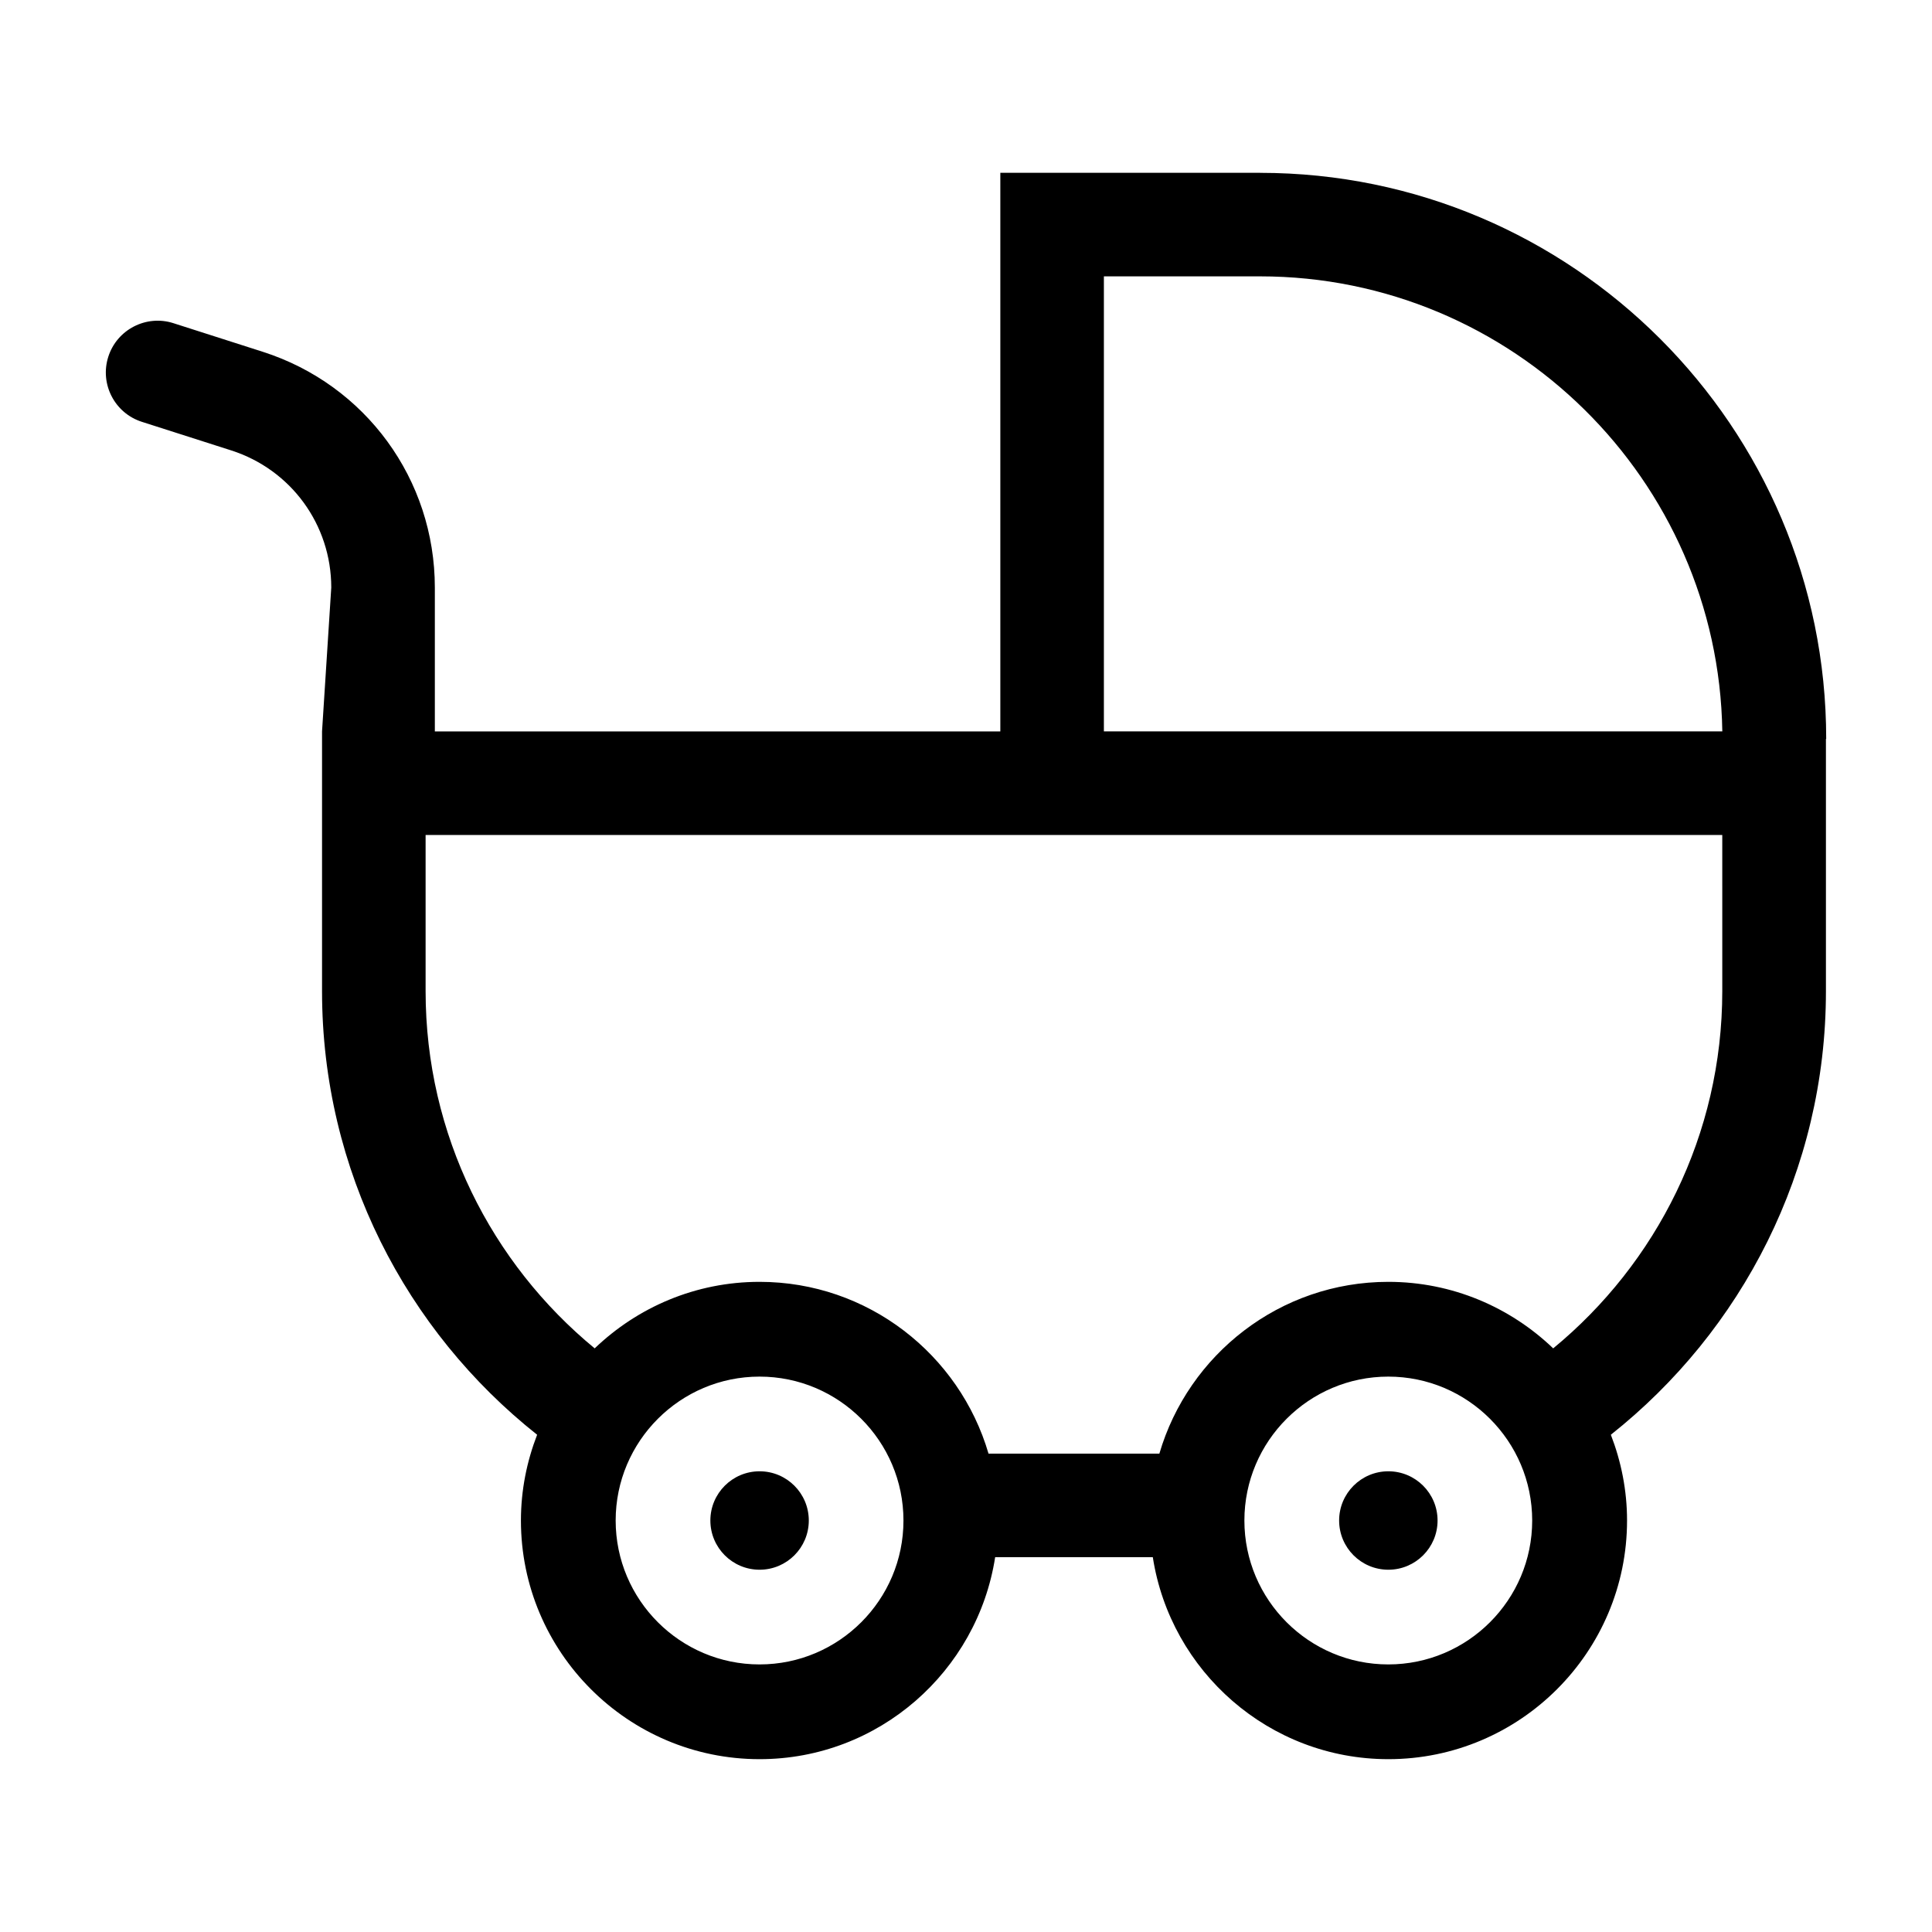 <?xml version="1.0" encoding="UTF-8"?>
<!-- Uploaded to: ICON Repo, www.iconrepo.com, Generator: ICON Repo Mixer Tools -->
<svg fill="#000000" width="800px" height="800px" version="1.1" viewBox="144 144 512 512" xmlns="http://www.w3.org/2000/svg">
 <g>
  <path d="m358.34 546.95c0 7.203-5.84 13.043-13.043 13.043s-13.043-5.84-13.043-13.043 5.84-13.043 13.043-13.043 13.043 5.84 13.043 13.043"/>
  <path d="m524.97 546.95c0 7.203-5.84 13.043-13.043 13.043s-13.043-5.84-13.043-13.043 5.84-13.043 13.043-13.043 13.043 5.84 13.043 13.043"/>
  <path d="m477.93 189.8h-68.832v148.04l-149.86-0.004v-38.117c0-28.648-18.332-53.762-45.613-62.496l-23.668-7.578c-7.188-2.309-14.949 1.668-17.254 8.887-2.309 7.219 1.668 14.941 8.891 17.254l13.539 4.332 10.125 3.238c15.871 5.082 26.531 19.688 26.531 36.355l-2.445 38.117v68.832c0 47.602 22.312 90.066 57 117.56-2.731 7.062-4.293 14.707-4.293 22.727 0 34.875 28.375 63.25 63.25 63.25 31.562 0 57.723-23.262 62.426-53.523h41.781c4.699 30.266 30.859 53.523 62.422 53.523 34.879 0 63.254-28.371 63.254-63.25 0-8.016-1.562-15.664-4.293-22.727 34.688-27.496 57-69.965 57-117.56v-66.848h0.07c-0.008-82.715-67.309-150.01-150.03-150.01zm-132.64 395.29c-21.027 0-38.133-17.109-38.133-38.137 0-21.027 17.109-38.137 38.133-38.137 21.035 0 38.137 17.109 38.137 38.137 0.004 21.027-17.102 38.137-38.137 38.137zm166.62 0c-21.027 0-38.133-17.109-38.133-38.137 0-21.027 17.109-38.137 38.133-38.137 21.035 0 38.137 17.109 38.137 38.137 0.004 21.027-17.102 38.137-38.137 38.137zm88.512-178.43c0 38.09-17.469 72.172-44.809 94.672-11.367-10.891-26.746-17.629-43.695-17.629-28.719 0-52.98 19.254-60.672 45.52h-45.277c-7.688-26.262-31.957-45.52-60.68-45.52-16.949 0-32.324 6.734-43.691 17.629-27.34-22.496-44.809-56.578-44.809-94.672v-41.379h343.63zm-163.88-68.832v-120.59h41.379c66.914 0 121.45 53.918 122.51 120.59z"/>
 </g>
</svg>